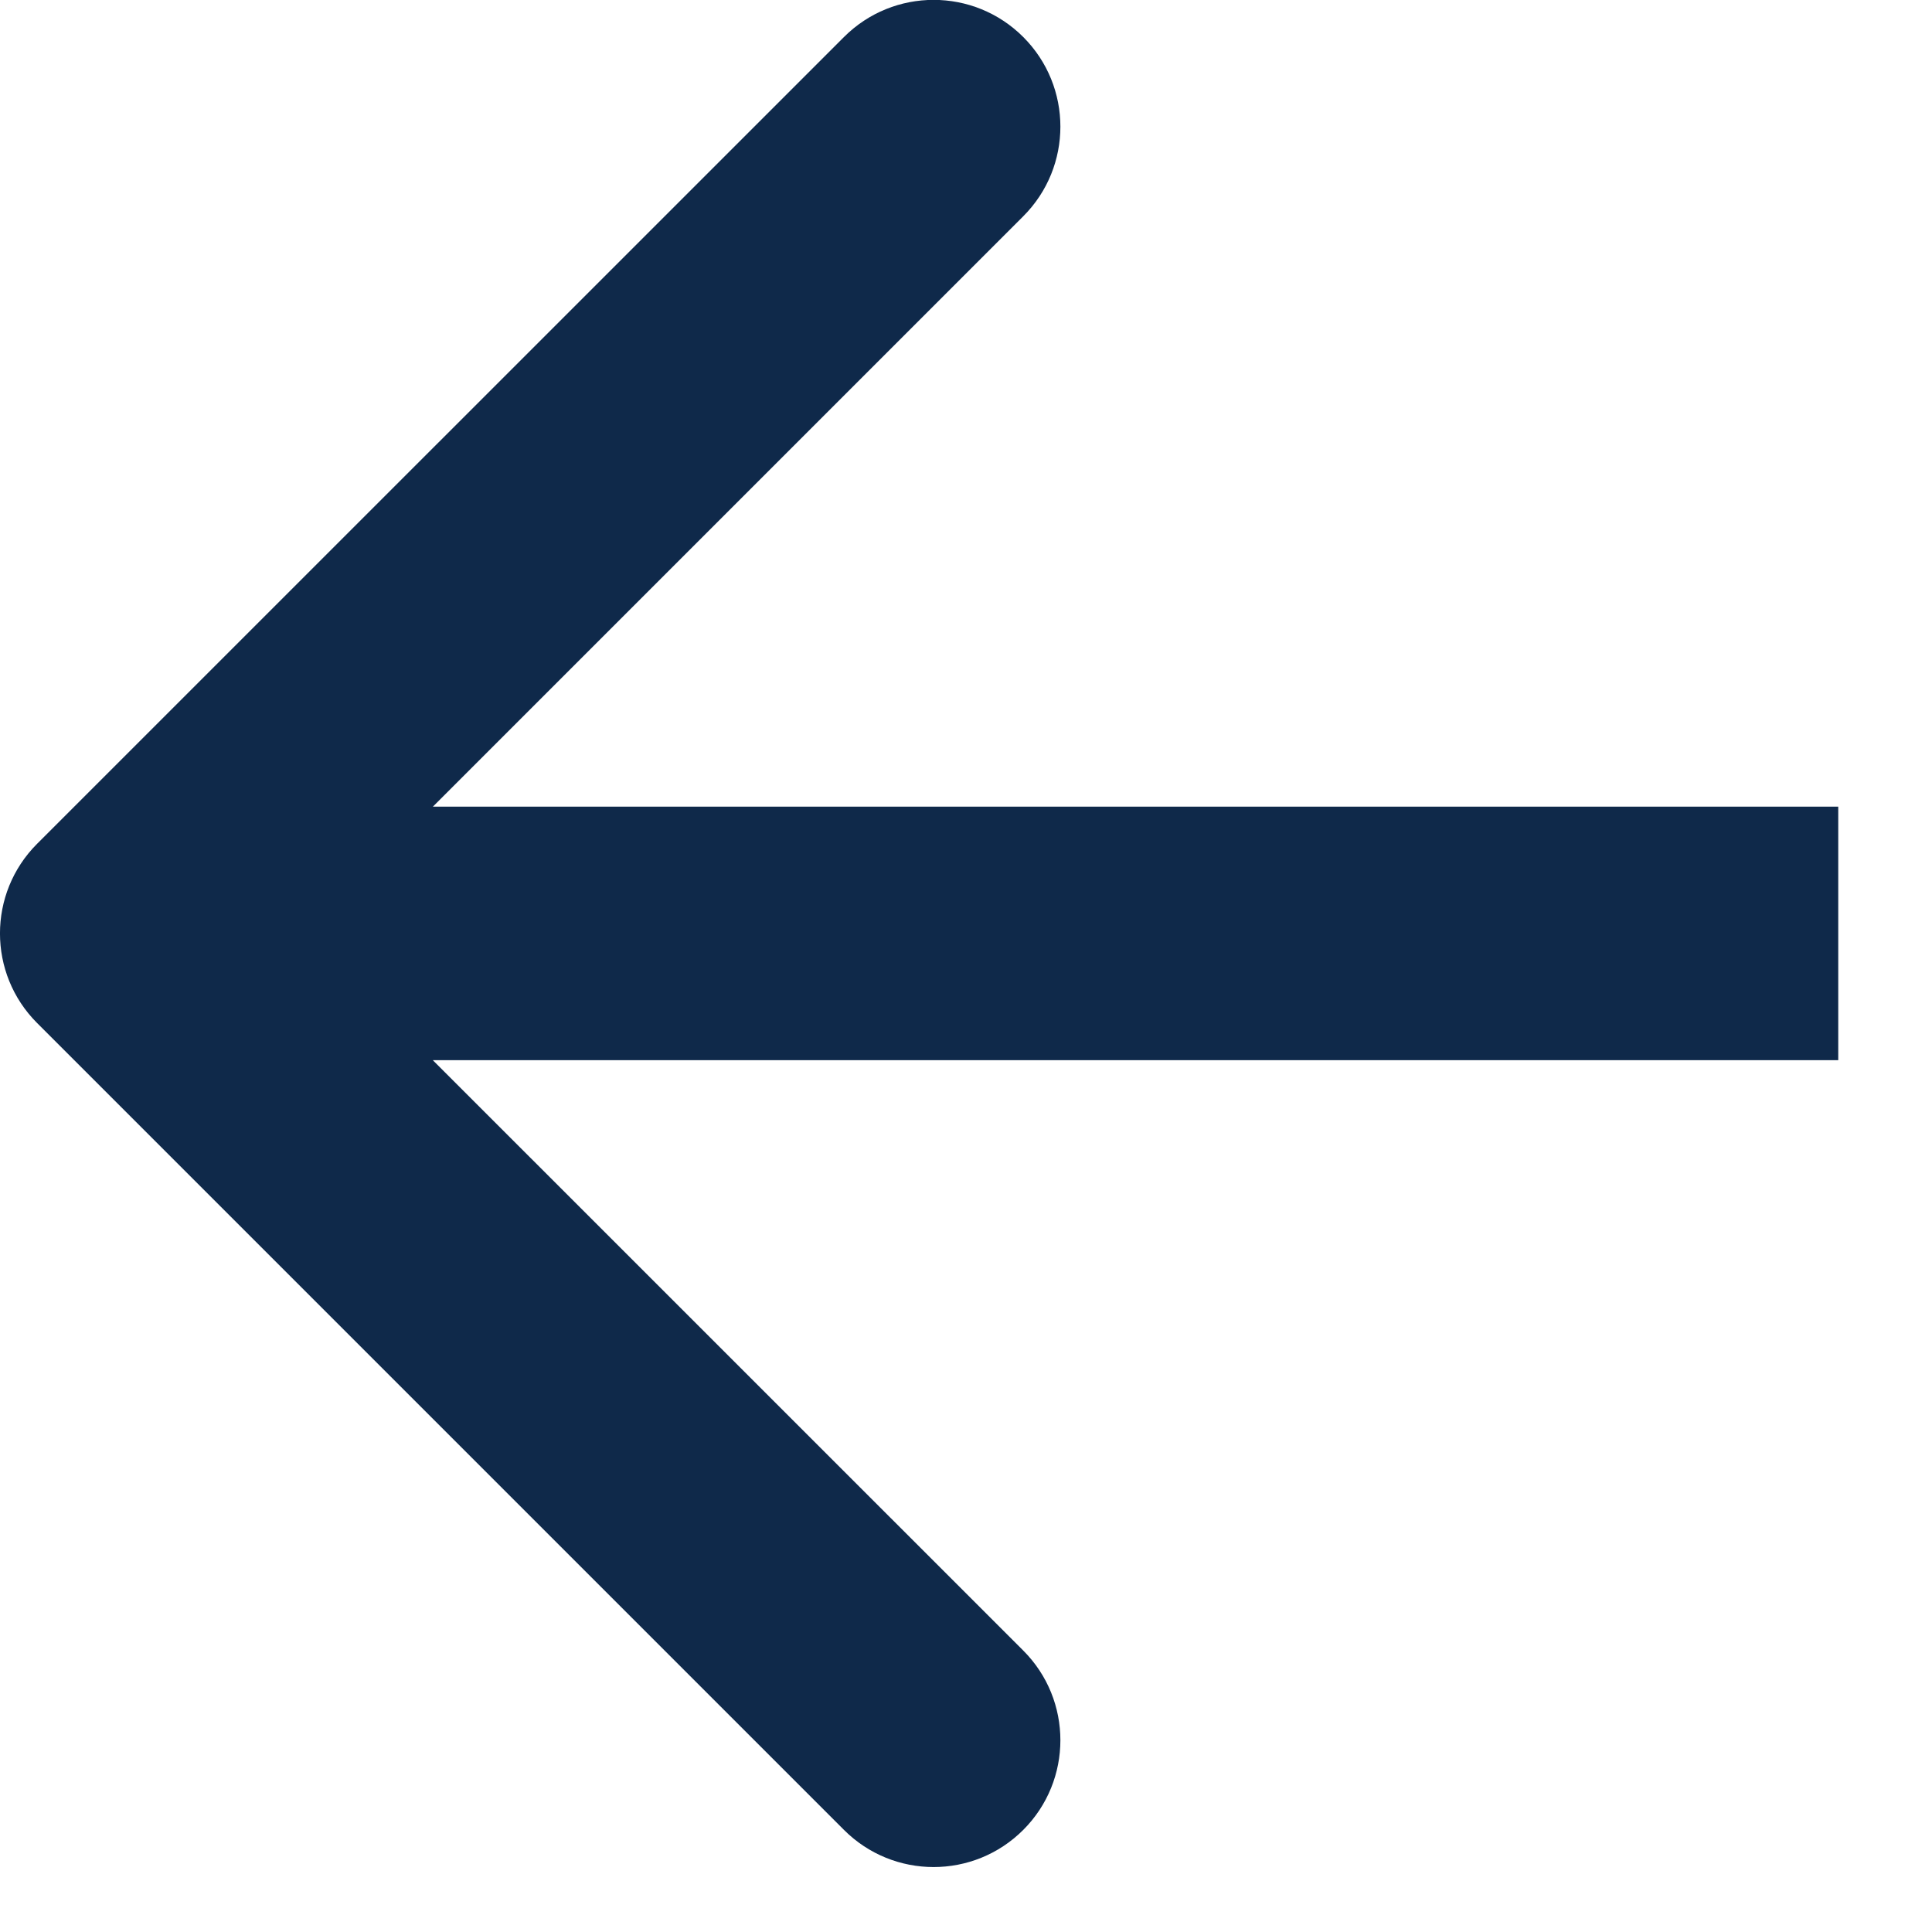 <svg width="19" height="19" viewBox="0 0 19 19" fill="none" xmlns="http://www.w3.org/2000/svg">
<path d="M0.365 10.061C-0.122 9.574 -0.122 8.785 0.365 8.298L8.3 0.364C8.787 -0.123 9.576 -0.123 10.063 0.364C10.55 0.851 10.55 1.64 10.063 2.127L3.01 9.18L10.063 16.232C10.55 16.719 10.55 17.509 10.063 17.996C9.576 18.483 8.787 18.483 8.3 17.996L0.365 10.061ZM18.078 9.18V10.426H1.247V9.18V7.933H18.078V9.18Z" fill="#0F294A"/>
</svg>
